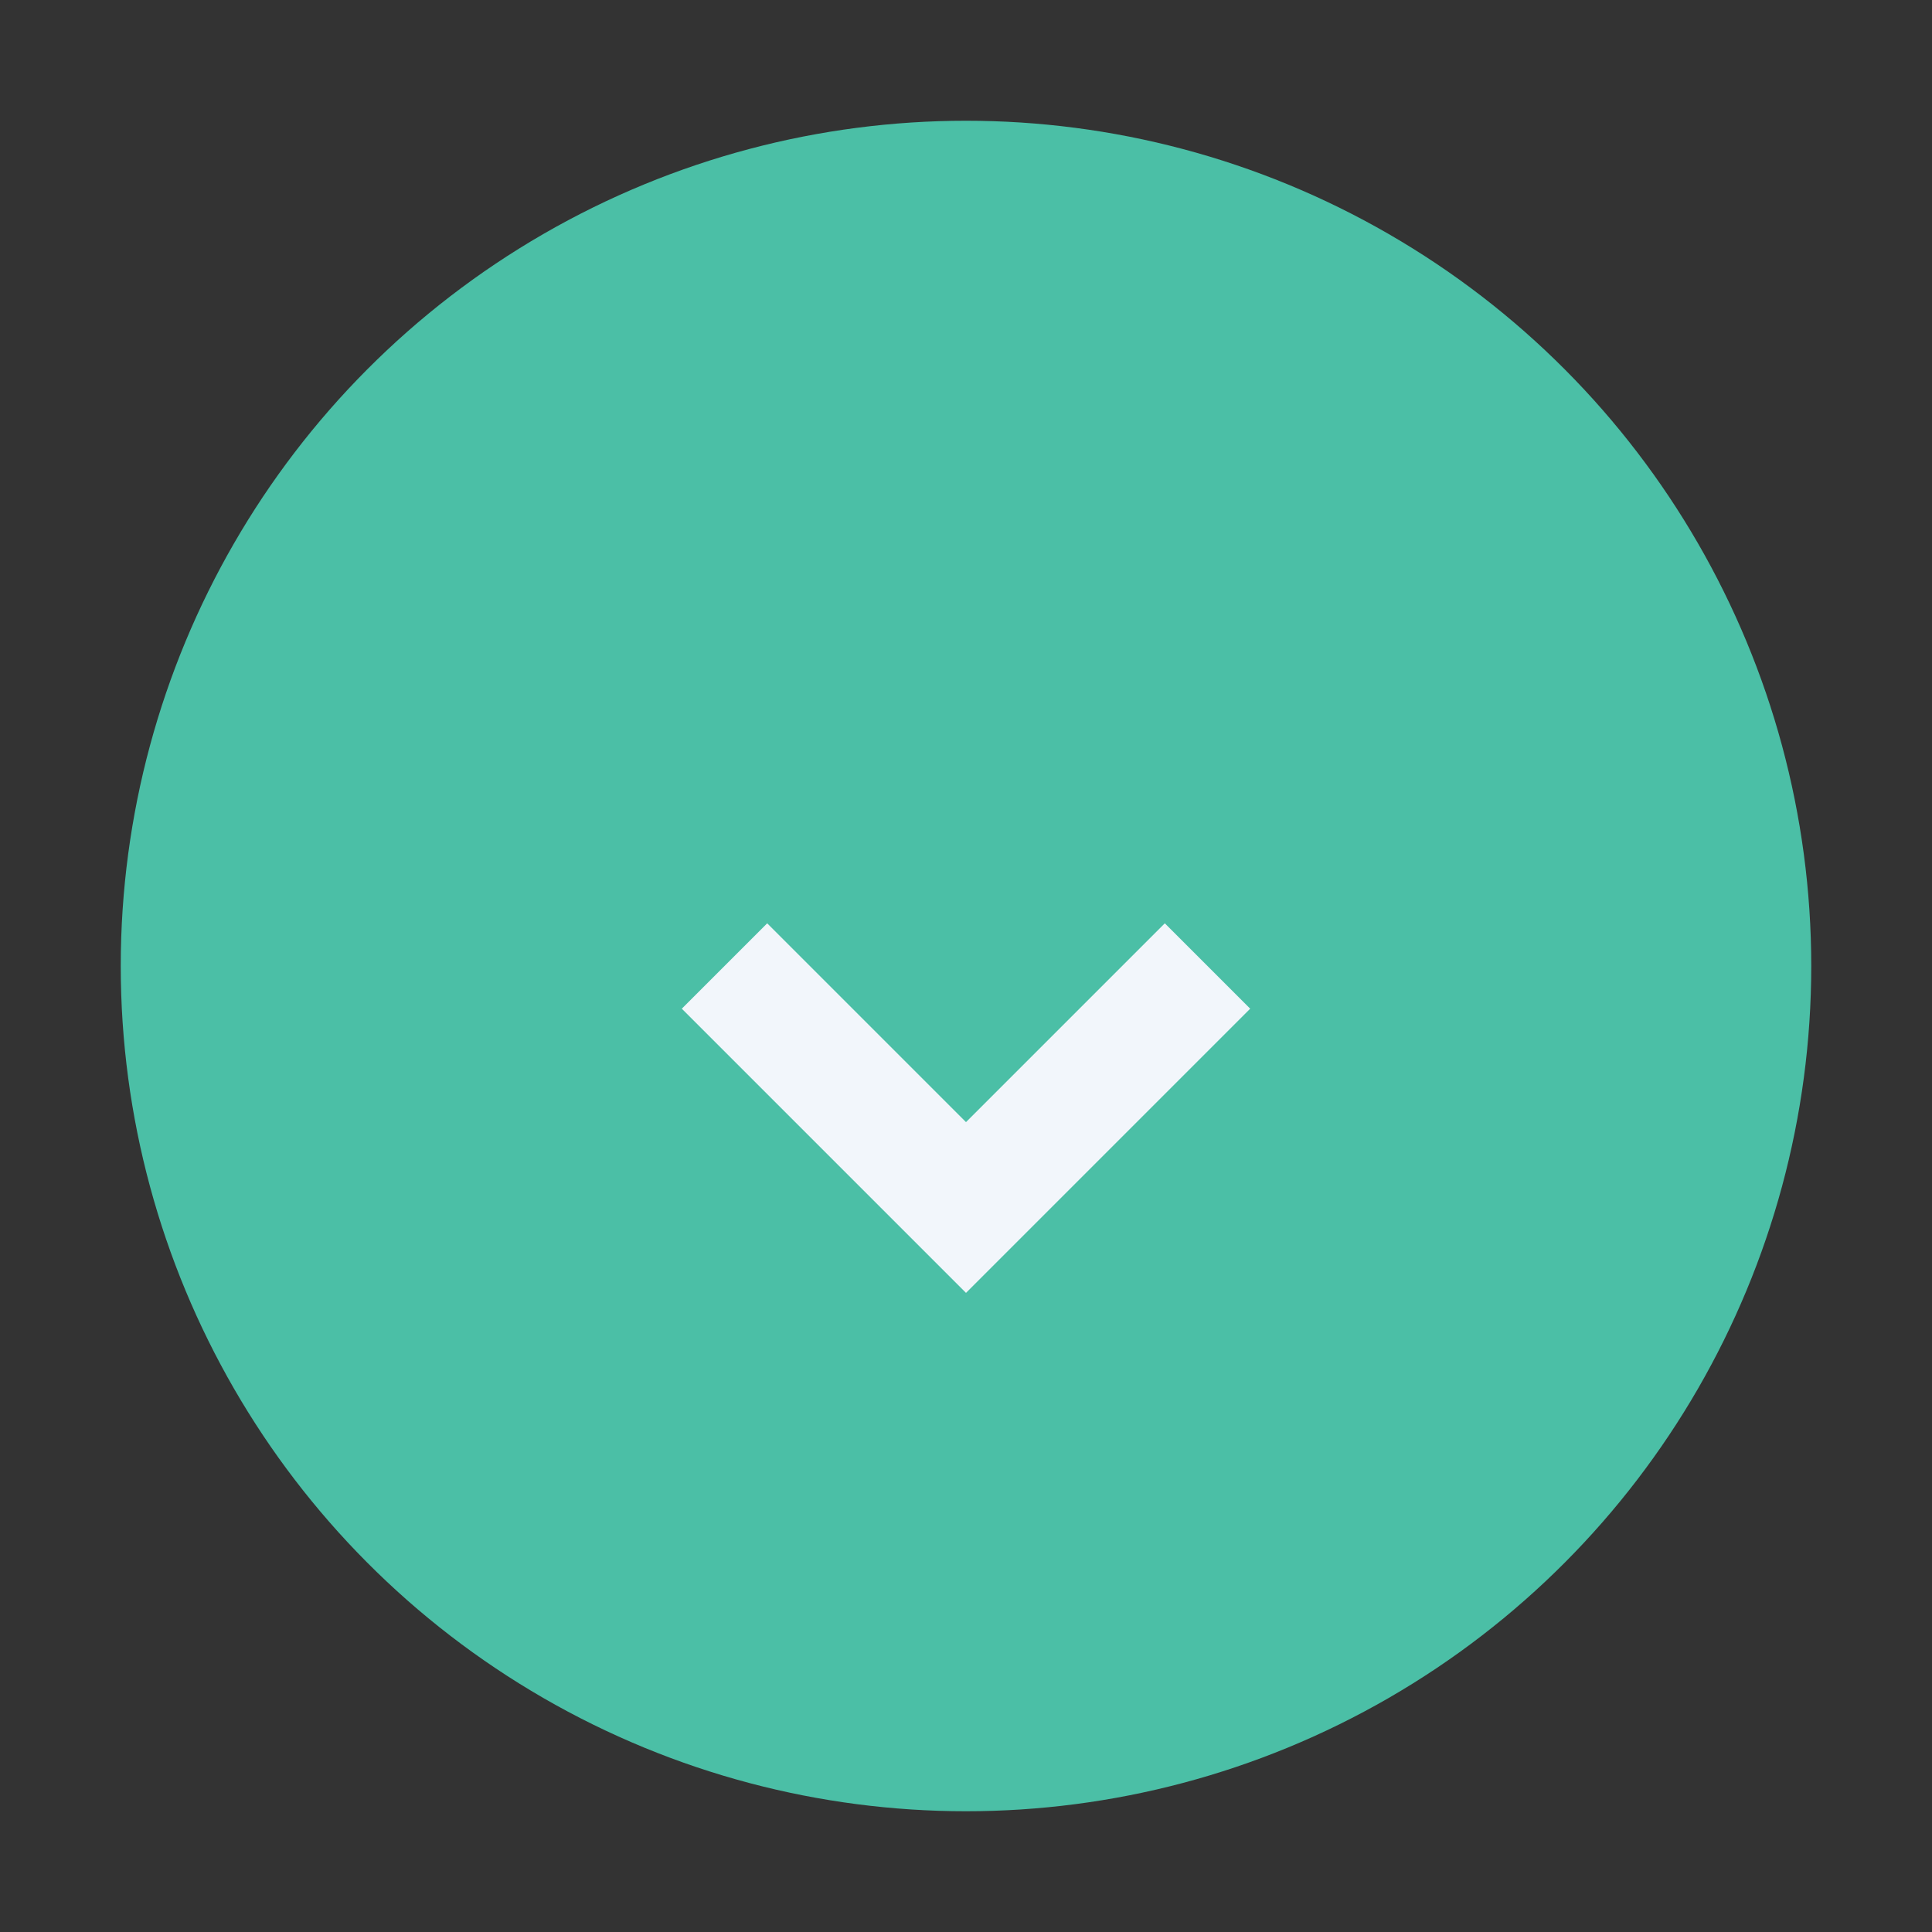 <?xml version="1.0" encoding="UTF-8"?>
<svg xmlns="http://www.w3.org/2000/svg" width="32" height="32" viewBox="0 0 32 32"><rect x="0" y="0" width="32" height="32" fill="#333333" stroke="none"/><circle cx="16" cy="16" r="14" fill="#4BBFA6"/><path d="M12 16l4 4 4-4" stroke="#F2F6FB" stroke-width="2" fill="none"/></svg>